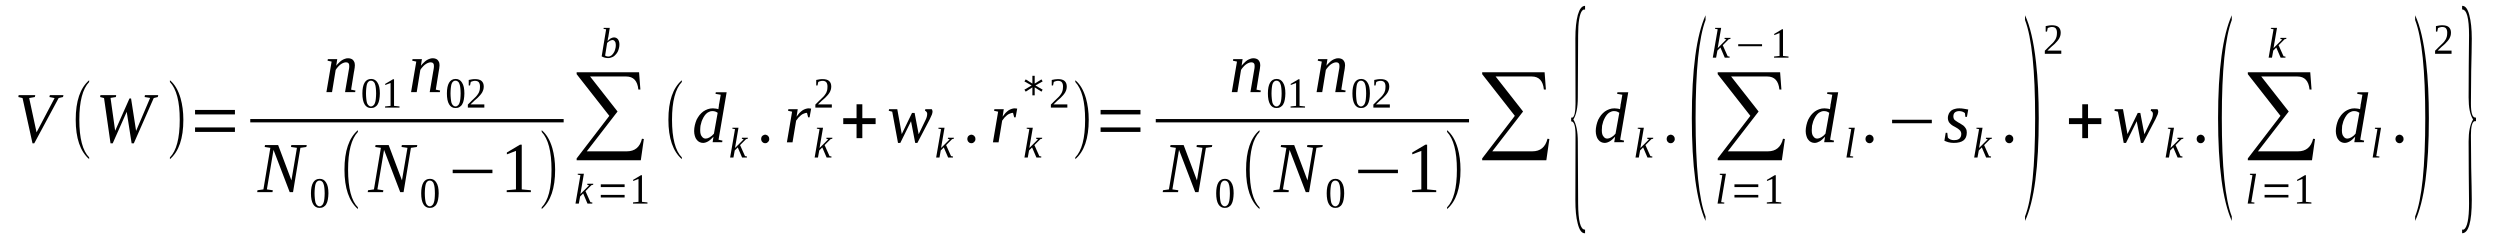 <?xml version='1.0' encoding='UTF-8'?>
<!-- This file was generated by dvisvgm 1.15.1 -->
<svg height='46pt' version='1.1' viewBox='0 -46 490 46' width='490pt' xmlns='http://www.w3.org/2000/svg' xmlns:xlink='http://www.w3.org/1999/xlink'>
<defs>
<clipPath id='clip1'>
<path clip-rule='evenodd' d='M0 -45.988H489.826V-0.028H0V-45.988'/>
</clipPath>
</defs>
<g id='page1'>
<g>
<path clip-path='url(#clip1)' d='M12.434 -27.348L12.348 -26.98L11.496 -26.781L6.711 -17.902H6.371L4.418 -26.781L3.598 -26.98L3.652 -27.348H6.91L6.824 -26.98L5.719 -26.781L7.164 -20.059L10.703 -26.781L9.684 -26.98L9.77 -27.348H12.434Z' fill-rule='evenodd'/>
<path clip-path='url(#clip1)' d='M17.473 -15.149V-14.809C15.719 -16.34 14.84 -18.922 14.84 -22.528C14.84 -26.184 15.719 -28.766 17.473 -30.27V-29.93C16.199 -28.598 15.547 -26.129 15.547 -22.528C15.547 -18.895 16.199 -16.426 17.473 -15.149Z' fill-rule='evenodd'/>
<path clip-path='url(#clip1)' d='M30.133 -26.782L26.223 -17.903H25.801L24.836 -24.086L22.09 -17.903H21.664L20.391 -26.782L19.625 -26.981L19.684 -27.348H22.77L22.711 -26.981L21.664 -26.809L22.57 -20.371L25.375 -26.696H25.688L26.676 -20.34L29.426 -26.809L28.348 -26.981L28.406 -27.348H31.012L30.926 -26.981L30.133 -26.782Z' fill-rule='evenodd'/>
<path clip-path='url(#clip1)' d='M33.305 -15.149C34.578 -16.426 35.23 -18.895 35.23 -22.528C35.23 -26.129 34.578 -28.571 33.305 -29.93V-30.27C34.266 -29.477 34.945 -28.285 35.398 -26.723C35.738 -25.504 35.938 -24.114 35.938 -22.528C35.938 -18.867 35.059 -16.313 33.305 -14.809V-15.149Z' fill-rule='evenodd'/>
<path clip-path='url(#clip1)' d='M38.23 -20.145V-21.024H46.047V-20.145H38.23ZM38.23 -23.575V-24.453H46.047V-23.575H38.23Z' fill-rule='evenodd'/>
<path clip-path='url(#clip1)' d='M68.449 -33.11C68.449 -33.305 68.422 -33.477 68.309 -33.59C68.195 -33.731 68.023 -33.789 67.797 -33.789C67.629 -33.789 67.43 -33.731 67.231 -33.649C67.035 -33.563 66.863 -33.45 66.664 -33.305C66.496 -33.164 66.324 -32.996 66.184 -32.825C66.016 -32.653 65.902 -32.457 65.789 -32.285L65.078 -27.946H63.977L64.996 -33.93L64.203 -34.102L64.258 -34.414H66.098L65.902 -33.11C66.07 -33.336 66.242 -33.535 66.438 -33.703C66.609 -33.903 66.809 -34.043 67.004 -34.188C67.203 -34.301 67.402 -34.414 67.602 -34.469C67.797 -34.555 67.996 -34.582 68.223 -34.582C68.422 -34.582 68.59 -34.555 68.762 -34.496C68.93 -34.442 69.074 -34.356 69.188 -34.242C69.301 -34.129 69.383 -33.957 69.469 -33.789C69.527 -33.617 69.555 -33.391 69.555 -33.137C69.555 -33.078 69.555 -32.996 69.527 -32.91C69.527 -32.825 69.527 -32.711 69.496 -32.598C69.469 -32.485 69.469 -32.371 69.441 -32.258C69.441 -32.145 69.414 -32.032 69.383 -31.946L68.816 -28.426L69.668 -28.258L69.609 -27.946H67.629L68.309 -31.946C68.336 -32.059 68.336 -32.145 68.363 -32.258C68.394 -32.371 68.394 -32.485 68.422 -32.598C68.422 -32.711 68.449 -32.797 68.449 -32.879C68.449 -32.965 68.449 -33.051 68.449 -33.11Z' fill-rule='evenodd'/>
<path clip-path='url(#clip1)' d='M74.453 -27.688C74.453 -27.235 74.398 -26.809 74.34 -26.469C74.285 -26.102 74.172 -25.817 74.027 -25.563C73.887 -25.305 73.688 -25.137 73.492 -25.024C73.266 -24.879 73.008 -24.825 72.699 -24.825C72.16 -24.825 71.734 -25.078 71.453 -25.563C71.168 -26.043 71.027 -26.754 71.027 -27.688C71.027 -28.598 71.168 -29.305 71.453 -29.789C71.734 -30.27 72.16 -30.528 72.754 -30.528C73.293 -30.528 73.719 -30.27 74 -29.789C74.312 -29.305 74.453 -28.625 74.453 -27.688ZM73.719 -27.688C73.719 -28.086 73.688 -28.426 73.66 -28.739C73.633 -29.051 73.574 -29.336 73.492 -29.532C73.434 -29.762 73.32 -29.903 73.18 -30.016C73.066 -30.129 72.895 -30.188 72.699 -30.188C72.527 -30.188 72.359 -30.129 72.246 -30.016C72.102 -29.903 72.02 -29.762 71.934 -29.532C71.875 -29.336 71.82 -29.051 71.793 -28.739C71.762 -28.426 71.734 -28.086 71.734 -27.688C71.734 -27.293 71.762 -26.953 71.793 -26.641C71.82 -26.301 71.875 -26.043 71.934 -25.817C72.02 -25.617 72.102 -25.45 72.246 -25.336C72.359 -25.223 72.527 -25.137 72.699 -25.137C72.895 -25.137 73.066 -25.223 73.18 -25.336C73.32 -25.45 73.434 -25.617 73.492 -25.817C73.574 -26.043 73.633 -26.301 73.66 -26.641C73.688 -26.953 73.719 -27.293 73.719 -27.688Z' fill-rule='evenodd'/>
<path clip-path='url(#clip1)' d='M77.231 -25.25L78.305 -25.137V-24.91H75.473V-25.137L76.551 -25.25V-29.731L75.5 -29.336V-29.563L77.031 -30.469H77.231V-25.25Z' fill-rule='evenodd'/>
<path clip-path='url(#clip1)' d='M85.047 -33.11C85.047 -33.305 85.016 -33.477 84.902 -33.59C84.789 -33.731 84.621 -33.789 84.395 -33.789C84.223 -33.789 84.027 -33.731 83.828 -33.649C83.629 -33.563 83.461 -33.45 83.262 -33.305C83.09 -33.164 82.922 -32.996 82.781 -32.825C82.609 -32.653 82.496 -32.457 82.383 -32.285L81.676 -27.946H80.57L81.59 -33.93L80.797 -34.102L80.856 -34.414H82.695L82.496 -33.11C82.668 -33.336 82.836 -33.535 83.035 -33.703C83.203 -33.903 83.402 -34.043 83.602 -34.188C83.801 -34.301 83.996 -34.414 84.195 -34.469C84.395 -34.555 84.594 -34.582 84.82 -34.582C85.016 -34.582 85.188 -34.555 85.356 -34.496C85.527 -34.442 85.668 -34.356 85.781 -34.242C85.895 -34.129 85.981 -33.957 86.066 -33.789C86.121 -33.617 86.148 -33.391 86.148 -33.137C86.148 -33.078 86.148 -32.996 86.121 -32.91C86.121 -32.825 86.121 -32.711 86.094 -32.598C86.066 -32.485 86.066 -32.371 86.035 -32.258C86.035 -32.145 86.008 -32.032 85.981 -31.946L85.414 -28.426L86.262 -28.258L86.207 -27.946H84.223L84.902 -31.946C84.934 -32.059 84.934 -32.145 84.961 -32.258C84.988 -32.371 84.988 -32.485 85.016 -32.598C85.016 -32.711 85.047 -32.797 85.047 -32.879C85.047 -32.965 85.047 -33.051 85.047 -33.11Z' fill-rule='evenodd'/>
<path clip-path='url(#clip1)' d='M91.019 -27.688C91.019 -27.235 90.965 -26.809 90.906 -26.469C90.852 -26.102 90.738 -25.817 90.594 -25.563C90.453 -25.305 90.254 -25.137 90.059 -25.024C89.832 -24.879 89.574 -24.825 89.266 -24.825C88.727 -24.825 88.301 -25.078 88.019 -25.563C87.734 -26.043 87.594 -26.754 87.594 -27.688C87.594 -28.598 87.734 -29.305 88.019 -29.789C88.301 -30.27 88.727 -30.528 89.32 -30.528C89.859 -30.528 90.285 -30.27 90.566 -29.789C90.879 -29.305 91.019 -28.625 91.019 -27.688ZM90.285 -27.688C90.285 -28.086 90.254 -28.426 90.227 -28.739C90.199 -29.051 90.141 -29.336 90.059 -29.532C90 -29.762 89.887 -29.903 89.746 -30.016C89.633 -30.129 89.461 -30.188 89.266 -30.188C89.094 -30.188 88.926 -30.129 88.812 -30.016C88.672 -29.903 88.586 -29.762 88.5 -29.532C88.445 -29.336 88.387 -29.051 88.359 -28.739C88.332 -28.426 88.301 -28.086 88.301 -27.688C88.301 -27.293 88.332 -26.953 88.359 -26.641C88.387 -26.301 88.445 -26.043 88.5 -25.817C88.586 -25.617 88.672 -25.45 88.812 -25.336C88.926 -25.223 89.094 -25.137 89.266 -25.137C89.461 -25.137 89.633 -25.223 89.746 -25.336C89.887 -25.45 90 -25.617 90.059 -25.817C90.141 -26.043 90.199 -26.301 90.227 -26.641C90.254 -26.953 90.285 -27.293 90.285 -27.688Z' fill-rule='evenodd'/>
<path clip-path='url(#clip1)' d='M94.93 -24.91H91.699V-25.504C91.953 -25.762 92.211 -26.016 92.406 -26.215C92.633 -26.414 92.832 -26.61 93.004 -26.782C93.199 -26.953 93.344 -27.121 93.484 -27.293C93.625 -27.461 93.711 -27.633 93.824 -27.801C93.91 -27.973 93.965 -28.172 94.023 -28.371C94.051 -28.571 94.078 -28.797 94.078 -29.051C94.078 -29.418 93.992 -29.676 93.852 -29.875C93.684 -30.071 93.426 -30.157 93.086 -30.157C93.004 -30.157 92.918 -30.157 92.859 -30.129C92.777 -30.129 92.691 -30.102 92.633 -30.071C92.551 -30.071 92.492 -30.043 92.438 -30.016C92.352 -29.989 92.324 -29.957 92.266 -29.93L92.125 -29.25H91.871V-30.328C92.066 -30.383 92.266 -30.414 92.465 -30.442C92.633 -30.469 92.859 -30.496 93.086 -30.496C93.652 -30.496 94.106 -30.383 94.391 -30.129C94.672 -29.875 94.816 -29.504 94.816 -29.051C94.816 -28.825 94.785 -28.625 94.731 -28.426C94.672 -28.227 94.59 -28.059 94.504 -27.887C94.391 -27.688 94.25 -27.52 94.106 -27.348C93.965 -27.18 93.766 -27.008 93.598 -26.809C93.398 -26.641 93.172 -26.442 92.945 -26.242C92.719 -26.016 92.465 -25.789 92.211 -25.532H94.93V-24.91Z' fill-rule='evenodd'/>
<path clip-path='url(#clip1)' d='M49.051 -22.668H110.477V-22.015H49.051V-22.668Z' fill-rule='evenodd'/>
<path clip-path='url(#clip1)' d='M58.199 -17.024L57.035 -17.192L57.094 -17.563H60.125L60.039 -17.192L58.879 -17.024L57.434 -8.34H56.781L53.609 -16.625L52.309 -8.879L53.469 -8.711L53.41 -8.34H50.41L50.465 -8.711L51.629 -8.879L52.988 -17.024L51.883 -17.192L51.938 -17.563H54.516L57.121 -10.641L58.199 -17.024Z' fill-rule='evenodd'/>
<path clip-path='url(#clip1)' d='M64.371 -8.114C64.371 -7.66 64.316 -7.235 64.258 -6.895C64.203 -6.524 64.09 -6.242 63.945 -5.985C63.805 -5.731 63.605 -5.559 63.41 -5.446C63.184 -5.305 62.926 -5.25 62.617 -5.25C62.078 -5.25 61.652 -5.504 61.371 -5.985C61.086 -6.469 60.945 -7.176 60.945 -8.114C60.945 -9.024 61.086 -9.731 61.371 -10.215C61.652 -10.696 62.078 -10.95 62.672 -10.95C63.211 -10.95 63.637 -10.696 63.918 -10.215C64.231 -9.731 64.371 -9.051 64.371 -8.114ZM63.637 -8.114C63.637 -8.512 63.605 -8.852 63.578 -9.164C63.551 -9.477 63.492 -9.758 63.41 -9.957C63.352 -10.184 63.238 -10.328 63.098 -10.442C62.984 -10.555 62.812 -10.61 62.617 -10.61C62.445 -10.61 62.277 -10.555 62.164 -10.442C62.02 -10.328 61.938 -10.184 61.852 -9.957C61.793 -9.758 61.738 -9.477 61.711 -9.164C61.68 -8.852 61.652 -8.512 61.652 -8.114C61.652 -7.715 61.68 -7.375 61.711 -7.063C61.738 -6.723 61.793 -6.469 61.852 -6.242C61.938 -6.043 62.02 -5.871 62.164 -5.758C62.277 -5.645 62.445 -5.559 62.617 -5.559C62.812 -5.559 62.984 -5.645 63.098 -5.758C63.238 -5.871 63.352 -6.043 63.41 -6.242C63.492 -6.469 63.551 -6.723 63.578 -7.063C63.605 -7.375 63.637 -7.715 63.637 -8.114Z' fill-rule='evenodd'/>
<path clip-path='url(#clip1)' d='M70.148 -5.364V-5.024C68.395 -6.555 67.516 -9.137 67.516 -12.739C67.516 -16.399 68.395 -18.981 70.148 -20.485V-20.145C68.875 -18.809 68.223 -16.34 68.223 -12.739C68.223 -9.106 68.875 -6.637 70.148 -5.364Z' fill-rule='evenodd'/>
<path clip-path='url(#clip1)' d='M79.863 -17.024L78.703 -17.192L78.758 -17.563H81.789L81.703 -17.192L80.543 -17.024L79.098 -8.34H78.445L75.273 -16.625L73.973 -8.879L75.133 -8.711L75.078 -8.34H72.074L72.133 -8.711L73.293 -8.879L74.652 -17.024L73.547 -17.192L73.606 -17.563H76.18L78.785 -10.641L79.863 -17.024Z' fill-rule='evenodd'/>
<path clip-path='url(#clip1)' d='M85.981 -8.114C85.981 -7.66 85.922 -7.235 85.867 -6.895C85.809 -6.524 85.695 -6.242 85.555 -5.985C85.414 -5.731 85.215 -5.559 85.016 -5.446C84.789 -5.305 84.535 -5.25 84.223 -5.25C83.688 -5.25 83.262 -5.504 82.977 -5.985C82.695 -6.469 82.555 -7.176 82.555 -8.114C82.555 -9.024 82.695 -9.731 82.977 -10.215C83.262 -10.696 83.688 -10.95 84.281 -10.95C84.82 -10.95 85.242 -10.696 85.527 -10.215C85.84 -9.731 85.981 -9.051 85.981 -8.114ZM85.242 -8.114C85.242 -8.512 85.215 -8.852 85.188 -9.164C85.16 -9.477 85.102 -9.758 85.016 -9.957C84.961 -10.184 84.848 -10.328 84.707 -10.442C84.594 -10.555 84.422 -10.61 84.223 -10.61C84.055 -10.61 83.883 -10.555 83.77 -10.442C83.629 -10.328 83.543 -10.184 83.461 -9.957C83.402 -9.758 83.348 -9.477 83.316 -9.164C83.289 -8.852 83.262 -8.512 83.262 -8.114C83.262 -7.715 83.289 -7.375 83.316 -7.063C83.348 -6.723 83.402 -6.469 83.461 -6.242C83.543 -6.043 83.629 -5.871 83.77 -5.758C83.883 -5.645 84.055 -5.559 84.223 -5.559C84.422 -5.559 84.594 -5.645 84.707 -5.758C84.848 -5.871 84.961 -6.043 85.016 -6.242C85.102 -6.469 85.16 -6.723 85.188 -7.063C85.215 -7.375 85.242 -7.715 85.242 -8.114Z' fill-rule='evenodd'/>
<path clip-path='url(#clip1)' d='M88.727 -12.059V-12.739H96.516V-12.059H88.727Z' fill-rule='evenodd'/>
<path clip-path='url(#clip1)' d='M102.262 -8.879L104.047 -8.711V-8.34H99.316V-8.711L101.129 -8.879V-16.426L99.348 -15.746V-16.114L101.922 -17.645H102.262V-8.879Z' fill-rule='evenodd'/>
<path clip-path='url(#clip1)' d='M106.172 -5.364C107.445 -6.637 108.098 -9.106 108.098 -12.739C108.098 -16.34 107.445 -18.782 106.172 -20.145V-20.485C107.133 -19.688 107.813 -18.496 108.266 -16.938C108.605 -15.719 108.805 -14.328 108.805 -12.739C108.805 -9.078 107.926 -6.524 106.172 -5.024V-5.364Z' fill-rule='evenodd'/>
<path clip-path='url(#clip1)' d='M125.598 -14.582H113.023V-14.95L119.426 -23.293L113.023 -31.461V-31.832H125.258L125.516 -28.457H125.117C124.949 -30.157 124.156 -31.008 122.738 -31.008H115.66L121.039 -24.145L115.008 -16.34H122.852C124.438 -16.34 125.43 -17.164 125.824 -18.809L126.195 -18.754L125.598 -14.582Z' fill-rule='evenodd'/>
<path clip-path='url(#clip1)' d='M113.762 -11.661L113.223 -11.774L113.25 -11.946H114.441L113.762 -7.973L115.461 -9.676L115.094 -9.789L115.121 -9.985H116.281L116.254 -9.789L115.914 -9.703L114.754 -8.539L115.715 -6.383L116.113 -6.297L116.082 -6.098H115.148L114.301 -8.086L113.703 -7.489L113.449 -6.098H112.797L113.762 -11.661Z' fill-rule='evenodd'/>
<path clip-path='url(#clip1)' d='M117.754 -7.293V-7.801H122.426V-7.293H117.754ZM117.754 -9.332V-9.871H122.426V-9.332H117.754Z' fill-rule='evenodd'/>
<path clip-path='url(#clip1)' d='M125.824 -6.442L126.902 -6.328V-6.098H124.07V-6.328L125.145 -6.442V-10.922L124.098 -10.524V-10.754L125.629 -11.661H125.824V-6.442Z' fill-rule='evenodd'/>
<path clip-path='url(#clip1)' d='M118.801 -40.258L118.293 -40.344L118.32 -40.539H119.512L119.227 -38.727C119.199 -38.668 119.199 -38.614 119.172 -38.555C119.172 -38.469 119.172 -38.414 119.141 -38.328C119.141 -38.242 119.113 -38.188 119.113 -38.102C119.086 -38.043 119.086 -37.989 119.059 -37.93C119.172 -38.043 119.254 -38.129 119.367 -38.215C119.48 -38.328 119.566 -38.383 119.68 -38.469C119.793 -38.528 119.906 -38.582 120.02 -38.614C120.105 -38.641 120.219 -38.668 120.332 -38.668C120.473 -38.668 120.613 -38.641 120.758 -38.582C120.871 -38.528 120.984 -38.442 121.098 -38.328C121.18 -38.215 121.266 -38.075 121.324 -37.875C121.379 -37.703 121.406 -37.504 121.406 -37.305C121.406 -37.051 121.379 -36.825 121.324 -36.598C121.266 -36.371 121.211 -36.172 121.125 -35.973C121.012 -35.774 120.926 -35.575 120.785 -35.434C120.645 -35.266 120.5 -35.121 120.332 -34.981C120.16 -34.867 119.992 -34.782 119.793 -34.727C119.594 -34.641 119.398 -34.614 119.172 -34.614C119.086 -34.614 118.973 -34.614 118.859 -34.641C118.773 -34.641 118.66 -34.668 118.547 -34.696C118.434 -34.727 118.32 -34.754 118.207 -34.809C118.121 -34.84 118.008 -34.895 117.926 -34.953L118.801 -40.258ZM118.605 -35.121C118.66 -35.067 118.746 -35.008 118.859 -34.981C118.973 -34.953 119.086 -34.922 119.227 -34.922C119.453 -34.922 119.652 -35.008 119.82 -35.121C119.992 -35.266 120.16 -35.434 120.273 -35.633C120.418 -35.86 120.531 -36.086 120.586 -36.371C120.672 -36.625 120.699 -36.91 120.699 -37.192C120.699 -37.504 120.645 -37.731 120.5 -37.903C120.387 -38.075 120.219 -38.157 120.02 -38.157C119.934 -38.157 119.852 -38.129 119.766 -38.102C119.68 -38.075 119.594 -38.043 119.512 -37.989C119.426 -37.93 119.34 -37.875 119.254 -37.817C119.172 -37.731 119.086 -37.676 119 -37.59L118.605 -35.121Z' fill-rule='evenodd'/>
<path clip-path='url(#clip1)' d='M133.641 -15.149V-14.809C131.887 -16.34 131.008 -18.922 131.008 -22.528C131.008 -26.184 131.887 -28.766 133.641 -30.27V-29.93C132.367 -28.598 131.715 -26.129 131.715 -22.528C131.715 -18.895 132.367 -16.426 133.641 -15.149Z' fill-rule='evenodd'/>
<path clip-path='url(#clip1)' d='M140.809 -24.598C140.809 -24.653 140.809 -24.739 140.836 -24.852C140.836 -24.938 140.863 -25.051 140.891 -25.164C140.891 -25.278 140.922 -25.391 140.922 -25.504C140.949 -25.59 140.949 -25.676 140.977 -25.762L141.262 -27.434L140.242 -27.606L140.297 -27.918H142.422L140.836 -18.61L141.602 -18.442L141.543 -18.129H139.676L139.844 -19.207C139.477 -18.809 139.137 -18.496 138.797 -18.297C138.457 -18.102 138.117 -17.989 137.805 -17.989C137.551 -17.989 137.324 -18.043 137.098 -18.157C136.898 -18.242 136.699 -18.414 136.559 -18.61C136.391 -18.809 136.277 -19.035 136.191 -19.348C136.105 -19.633 136.051 -19.946 136.051 -20.313C136.051 -20.711 136.105 -21.078 136.191 -21.477C136.277 -21.844 136.391 -22.184 136.531 -22.528C136.699 -22.836 136.871 -23.149 137.098 -23.434C137.324 -23.688 137.551 -23.946 137.832 -24.145C138.117 -24.34 138.398 -24.485 138.711 -24.598C139.023 -24.711 139.363 -24.766 139.73 -24.766C139.93 -24.766 140.129 -24.739 140.324 -24.711C140.496 -24.684 140.664 -24.653 140.809 -24.598ZM140.664 -23.887C140.496 -24 140.355 -24.086 140.184 -24.145C140.016 -24.2 139.816 -24.227 139.59 -24.227C139.363 -24.227 139.137 -24.172 138.938 -24.059C138.711 -23.973 138.543 -23.832 138.344 -23.633C138.172 -23.461 138.031 -23.235 137.891 -23.008C137.75 -22.754 137.637 -22.496 137.523 -22.215C137.438 -21.93 137.352 -21.645 137.297 -21.364C137.266 -21.051 137.238 -20.766 137.238 -20.453C137.238 -20.172 137.266 -19.914 137.324 -19.719C137.379 -19.52 137.465 -19.348 137.578 -19.235C137.664 -19.094 137.777 -19.008 137.918 -18.922C138.031 -18.867 138.172 -18.836 138.316 -18.836C138.543 -18.836 138.824 -18.922 139.109 -19.094C139.391 -19.262 139.676 -19.489 139.93 -19.801L140.664 -23.887Z' fill-rule='evenodd'/>
<path clip-path='url(#clip1)' d='M144.063 -20.684L143.527 -20.797L143.555 -20.965H144.742L144.063 -16.992L145.762 -18.696L145.395 -18.809L145.422 -19.008H146.586L146.555 -18.809L146.215 -18.723L145.055 -17.563L146.02 -15.407L146.414 -15.321L146.387 -15.121H145.453L144.602 -17.106L144.008 -16.512L143.754 -15.121H143.102L144.063 -20.684Z' fill-rule='evenodd'/>
<path clip-path='url(#clip1)' d='M150.777 -18.754C150.777 -18.641 150.746 -18.555 150.719 -18.442C150.664 -18.328 150.605 -18.242 150.551 -18.184C150.465 -18.102 150.379 -18.043 150.293 -17.989C150.18 -17.957 150.098 -17.93 149.984 -17.93C149.871 -17.93 149.758 -17.957 149.672 -17.989C149.559 -18.043 149.473 -18.102 149.418 -18.184C149.332 -18.242 149.273 -18.328 149.246 -18.442C149.191 -18.555 149.191 -18.641 149.191 -18.754C149.191 -18.867 149.191 -18.981 149.246 -19.094C149.273 -19.207 149.332 -19.293 149.418 -19.348C149.473 -19.434 149.559 -19.489 149.672 -19.52C149.758 -19.575 149.871 -19.606 149.984 -19.606C150.098 -19.606 150.18 -19.575 150.293 -19.52C150.379 -19.489 150.465 -19.434 150.551 -19.348C150.605 -19.293 150.664 -19.207 150.719 -19.094C150.746 -18.981 150.777 -18.867 150.777 -18.754Z' fill-rule='evenodd'/>
<path clip-path='url(#clip1)' d='M158.449 -24.766C158.535 -24.766 158.648 -24.739 158.762 -24.739C158.848 -24.739 158.934 -24.711 158.988 -24.711L158.676 -23.008H158.395L158.168 -23.887C157.969 -23.887 157.77 -23.832 157.574 -23.746C157.375 -23.688 157.203 -23.575 157.008 -23.434C156.836 -23.293 156.668 -23.121 156.496 -22.953C156.328 -22.754 156.184 -22.555 156.043 -22.356L155.336 -18.102H154.23L155.25 -24.114L154.457 -24.285L154.516 -24.598H156.355L156.129 -23.121C156.328 -23.407 156.496 -23.633 156.695 -23.86C156.895 -24.059 157.09 -24.227 157.289 -24.371C157.488 -24.485 157.688 -24.598 157.883 -24.653C158.082 -24.711 158.281 -24.766 158.449 -24.766Z' fill-rule='evenodd'/>
<path clip-path='url(#clip1)' d='M160.633 -20.684L160.094 -20.797L160.121 -20.965H161.313L160.633 -16.992L162.332 -18.696L161.961 -18.809L161.992 -19.008H163.152L163.125 -18.809L162.785 -18.723L161.621 -17.563L162.586 -15.407L162.98 -15.321L162.953 -15.121H162.02L161.168 -17.106L160.574 -16.512L160.32 -15.121H159.668L160.633 -20.684Z' fill-rule='evenodd'/>
<path clip-path='url(#clip1)' d='M163.039 -24.91H159.809V-25.504C160.066 -25.762 160.32 -26.016 160.52 -26.215C160.746 -26.414 160.941 -26.61 161.113 -26.782C161.313 -26.953 161.453 -27.121 161.594 -27.293C161.734 -27.461 161.82 -27.633 161.934 -27.801C162.02 -27.973 162.074 -28.172 162.133 -28.371C162.16 -28.571 162.188 -28.797 162.188 -29.051C162.188 -29.418 162.105 -29.676 161.961 -29.875C161.793 -30.071 161.539 -30.157 161.199 -30.157C161.113 -30.157 161.027 -30.157 160.973 -30.129C160.887 -30.129 160.801 -30.102 160.746 -30.071C160.66 -30.071 160.602 -30.043 160.547 -30.016C160.461 -29.989 160.434 -29.957 160.375 -29.93L160.234 -29.25H159.98V-30.328C160.18 -30.383 160.375 -30.414 160.574 -30.442C160.746 -30.469 160.973 -30.496 161.199 -30.496C161.766 -30.496 162.219 -30.383 162.5 -30.129C162.785 -29.875 162.926 -29.504 162.926 -29.051C162.926 -28.825 162.898 -28.625 162.84 -28.426C162.785 -28.227 162.699 -28.059 162.613 -27.887C162.5 -27.688 162.359 -27.52 162.219 -27.348C162.074 -27.18 161.879 -27.008 161.707 -26.809C161.508 -26.641 161.281 -26.442 161.055 -26.242C160.828 -26.016 160.574 -25.789 160.32 -25.532H163.039V-24.91Z' fill-rule='evenodd'/>
<path clip-path='url(#clip1)' d='M167.883 -18.922V-21.676H165.277V-22.836H167.883V-25.563H169.016V-22.836H171.621V-21.676H169.016V-18.922H167.883Z' fill-rule='evenodd'/>
<path clip-path='url(#clip1)' d='M179.805 -17.989H179.379L178.559 -22.242L176.461 -17.989H176.008L174.875 -24.114L174.195 -24.285L174.254 -24.598H175.867L176.746 -19.719L178.754 -23.86H179.266L180.059 -19.688L181.359 -22.383C181.504 -22.641 181.586 -22.895 181.645 -23.094C181.699 -23.321 181.73 -23.492 181.73 -23.688C181.73 -23.86 181.699 -23.973 181.586 -24.086C181.504 -24.2 181.418 -24.258 181.305 -24.285L181.359 -24.598H182.605C182.637 -24.571 182.691 -24.512 182.719 -24.426C182.75 -24.34 182.777 -24.258 182.777 -24.172C182.777 -24.032 182.75 -23.832 182.664 -23.575C182.578 -23.348 182.438 -23.035 182.238 -22.641L179.805 -17.989Z' fill-rule='evenodd'/>
<path clip-path='url(#clip1)' d='M184.449 -20.684L183.91 -20.797L183.938 -20.965H185.129L184.449 -16.992L186.148 -18.696L185.777 -18.809L185.809 -19.008H186.969L186.941 -18.809L186.602 -18.723L185.438 -17.563L186.402 -15.407L186.797 -15.321L186.77 -15.121H185.836L184.984 -17.106L184.391 -16.512L184.137 -15.121H183.484L184.449 -20.684Z' fill-rule='evenodd'/>
<path clip-path='url(#clip1)' d='M191.188 -18.754C191.188 -18.641 191.16 -18.555 191.133 -18.442C191.074 -18.328 191.02 -18.242 190.961 -18.184C190.875 -18.102 190.793 -18.043 190.707 -17.989C190.594 -17.957 190.508 -17.93 190.395 -17.93S190.168 -17.957 190.082 -17.989C189.969 -18.043 189.887 -18.102 189.828 -18.184C189.742 -18.242 189.688 -18.328 189.66 -18.442C189.602 -18.555 189.602 -18.641 189.602 -18.754C189.602 -18.867 189.602 -18.981 189.66 -19.094C189.688 -19.207 189.742 -19.293 189.828 -19.348C189.887 -19.434 189.969 -19.489 190.082 -19.52C190.168 -19.575 190.281 -19.606 190.395 -19.606S190.594 -19.575 190.707 -19.52C190.793 -19.489 190.875 -19.434 190.961 -19.348C191.02 -19.293 191.074 -19.207 191.133 -19.094C191.16 -18.981 191.188 -18.867 191.188 -18.754Z' fill-rule='evenodd'/>
<path clip-path='url(#clip1)' d='M198.836 -24.766C198.918 -24.766 199.031 -24.739 199.145 -24.739C199.23 -24.739 199.316 -24.711 199.371 -24.711L199.063 -23.008H198.777L198.551 -23.887C198.352 -23.887 198.156 -23.832 197.957 -23.746C197.758 -23.688 197.59 -23.575 197.391 -23.434C197.219 -23.293 197.051 -23.121 196.879 -22.953C196.711 -22.754 196.57 -22.555 196.426 -22.356L195.719 -18.102H194.613L195.633 -24.114L194.84 -24.285L194.898 -24.598H196.738L196.512 -23.121C196.711 -23.407 196.879 -23.633 197.078 -23.86C197.277 -24.059 197.477 -24.227 197.672 -24.371C197.871 -24.485 198.07 -24.598 198.27 -24.653C198.465 -24.711 198.664 -24.766 198.836 -24.766Z' fill-rule='evenodd'/>
<path clip-path='url(#clip1)' d='M201.75 -20.684L201.215 -20.797L201.242 -20.965H202.43L201.75 -16.992L203.449 -18.696L203.082 -18.809L203.109 -19.008H204.273L204.242 -18.809L203.902 -18.723L202.742 -17.563L203.707 -15.407L204.102 -15.321L204.074 -15.121H203.141L202.289 -17.106L201.695 -16.512L201.441 -15.121H200.789L201.75 -20.684Z' fill-rule='evenodd'/>
<path clip-path='url(#clip1)' d='M204.355 -30.043L202.941 -29.25L204.355 -28.426L204.129 -28.032L202.801 -28.879V-27.321H202.348V-28.879L201.043 -28.032L200.789 -28.426L202.203 -29.25L200.789 -30.043L201.043 -30.442L202.348 -29.617V-31.149H202.801V-29.617L204.129 -30.442L204.355 -30.043Z' fill-rule='evenodd'/>
<path clip-path='url(#clip1)' d='M209.199 -24.91H205.973V-25.504C206.227 -25.762 206.48 -26.016 206.68 -26.215C206.906 -26.414 207.105 -26.61 207.273 -26.782C207.473 -26.953 207.613 -27.121 207.754 -27.293C207.898 -27.461 207.98 -27.633 208.094 -27.801C208.18 -27.973 208.238 -28.172 208.293 -28.371C208.32 -28.571 208.352 -28.797 208.352 -29.051C208.352 -29.418 208.266 -29.676 208.125 -29.875C207.953 -30.071 207.699 -30.157 207.359 -30.157C207.273 -30.157 207.188 -30.157 207.133 -30.129C207.047 -30.129 206.961 -30.102 206.906 -30.071C206.82 -30.071 206.766 -30.043 206.707 -30.016C206.621 -29.989 206.594 -29.957 206.539 -29.93L206.395 -29.25H206.141V-30.328C206.34 -30.383 206.539 -30.414 206.734 -30.442C206.906 -30.469 207.133 -30.496 207.359 -30.496C207.926 -30.496 208.379 -30.383 208.66 -30.129C208.945 -29.875 209.086 -29.504 209.086 -29.051C209.086 -28.825 209.059 -28.625 209 -28.426C208.945 -28.227 208.859 -28.059 208.773 -27.887C208.66 -27.688 208.52 -27.52 208.379 -27.348C208.238 -27.18 208.039 -27.008 207.867 -26.809C207.672 -26.641 207.445 -26.442 207.219 -26.242C206.992 -26.016 206.734 -25.789 206.48 -25.532H209.199V-24.91Z' fill-rule='evenodd'/>
<path clip-path='url(#clip1)' d='M210.758 -15.149C212.031 -16.426 212.684 -18.895 212.684 -22.528C212.684 -26.129 212.031 -28.571 210.758 -29.93V-30.27C211.719 -29.477 212.398 -28.285 212.852 -26.723C213.191 -25.504 213.391 -24.114 213.391 -22.528C213.391 -18.867 212.512 -16.313 210.758 -14.809V-15.149Z' fill-rule='evenodd'/>
<path clip-path='url(#clip1)' d='M215.715 -20.145V-21.024H223.531V-20.145H215.715ZM215.715 -23.575V-24.453H223.531V-23.575H215.715Z' fill-rule='evenodd'/>
<path clip-path='url(#clip1)' d='M245.902 -33.11C245.902 -33.305 245.875 -33.477 245.762 -33.59C245.648 -33.731 245.477 -33.789 245.25 -33.789C245.082 -33.789 244.883 -33.731 244.684 -33.649C244.488 -33.563 244.316 -33.45 244.117 -33.305C243.949 -33.164 243.777 -32.996 243.637 -32.825C243.469 -32.653 243.355 -32.457 243.242 -32.285L242.531 -27.946H241.43L242.449 -33.93L241.656 -34.102L241.711 -34.414H243.551L243.355 -33.11C243.523 -33.336 243.695 -33.535 243.891 -33.703C244.063 -33.903 244.262 -34.043 244.457 -34.188C244.656 -34.301 244.856 -34.414 245.055 -34.469C245.25 -34.555 245.449 -34.582 245.676 -34.582C245.875 -34.582 246.043 -34.555 246.215 -34.496C246.383 -34.442 246.527 -34.356 246.641 -34.242C246.754 -34.129 246.836 -33.957 246.922 -33.789C246.98 -33.617 247.008 -33.391 247.008 -33.137C247.008 -33.078 247.008 -32.996 246.98 -32.91C246.98 -32.825 246.98 -32.711 246.949 -32.598C246.922 -32.485 246.922 -32.371 246.895 -32.258C246.895 -32.145 246.867 -32.032 246.836 -31.946L246.27 -28.426L247.121 -28.258L247.063 -27.946H245.082L245.762 -31.946C245.789 -32.059 245.789 -32.145 245.816 -32.258C245.848 -32.371 245.848 -32.485 245.875 -32.598C245.875 -32.711 245.902 -32.797 245.902 -32.879C245.902 -32.965 245.902 -33.051 245.902 -33.11Z' fill-rule='evenodd'/>
<path clip-path='url(#clip1)' d='M251.934 -27.688C251.934 -27.235 251.879 -26.809 251.82 -26.469C251.766 -26.102 251.652 -25.817 251.512 -25.563C251.367 -25.305 251.172 -25.137 250.973 -25.024C250.746 -24.879 250.492 -24.825 250.18 -24.825C249.641 -24.825 249.215 -25.078 248.934 -25.563C248.648 -26.043 248.508 -26.754 248.508 -27.688C248.508 -28.598 248.648 -29.305 248.934 -29.789C249.215 -30.27 249.641 -30.528 250.234 -30.528C250.773 -30.528 251.199 -30.27 251.48 -29.789C251.793 -29.305 251.934 -28.625 251.934 -27.688ZM251.199 -27.688C251.199 -28.086 251.172 -28.426 251.141 -28.739C251.113 -29.051 251.059 -29.336 250.973 -29.532C250.914 -29.762 250.801 -29.903 250.66 -30.016C250.547 -30.129 250.379 -30.188 250.18 -30.188C250.008 -30.188 249.84 -30.129 249.727 -30.016C249.586 -29.903 249.5 -29.762 249.414 -29.532C249.359 -29.336 249.301 -29.051 249.273 -28.739C249.246 -28.426 249.215 -28.086 249.215 -27.688C249.215 -27.293 249.246 -26.953 249.273 -26.641C249.301 -26.301 249.359 -26.043 249.414 -25.817C249.5 -25.617 249.586 -25.45 249.727 -25.336C249.84 -25.223 250.008 -25.137 250.18 -25.137C250.379 -25.137 250.547 -25.223 250.66 -25.336C250.801 -25.45 250.914 -25.617 250.973 -25.817C251.059 -26.043 251.113 -26.301 251.141 -26.641C251.172 -26.953 251.199 -27.293 251.199 -27.688Z' fill-rule='evenodd'/>
<path clip-path='url(#clip1)' d='M254.711 -25.25L255.785 -25.137V-24.91H252.953V-25.137L254.031 -25.25V-29.731L252.984 -29.336V-29.563L254.512 -30.469H254.711V-25.25Z' fill-rule='evenodd'/>
<path clip-path='url(#clip1)' d='M262.527 -33.11C262.527 -33.305 262.5 -33.477 262.387 -33.59C262.273 -33.731 262.102 -33.789 261.875 -33.789C261.707 -33.789 261.508 -33.731 261.309 -33.649C261.109 -33.563 260.941 -33.45 260.742 -33.305C260.574 -33.164 260.402 -32.996 260.262 -32.825C260.09 -32.653 259.977 -32.457 259.863 -32.285L259.156 -27.946H258.051L259.07 -33.93L258.277 -34.102L258.336 -34.414H260.176L259.977 -33.11C260.148 -33.336 260.316 -33.535 260.516 -33.703C260.688 -33.903 260.883 -34.043 261.082 -34.188C261.281 -34.301 261.481 -34.414 261.676 -34.469C261.875 -34.555 262.074 -34.582 262.301 -34.582C262.5 -34.582 262.668 -34.555 262.84 -34.496C263.008 -34.442 263.148 -34.356 263.262 -34.242C263.375 -34.129 263.461 -33.957 263.547 -33.789C263.602 -33.617 263.633 -33.391 263.633 -33.137C263.633 -33.078 263.633 -32.996 263.602 -32.91C263.602 -32.825 263.602 -32.711 263.574 -32.598C263.547 -32.485 263.547 -32.371 263.52 -32.258C263.52 -32.145 263.488 -32.032 263.461 -31.946L262.895 -28.426L263.746 -28.258L263.688 -27.946H261.707L262.387 -31.946C262.414 -32.059 262.414 -32.145 262.441 -32.258C262.469 -32.371 262.469 -32.485 262.5 -32.598C262.5 -32.711 262.527 -32.797 262.527 -32.879C262.527 -32.965 262.527 -33.051 262.527 -33.11Z' fill-rule='evenodd'/>
<path clip-path='url(#clip1)' d='M268.5 -27.688C268.5 -27.235 268.445 -26.809 268.387 -26.469C268.332 -26.102 268.219 -25.817 268.078 -25.563C267.934 -25.305 267.738 -25.137 267.539 -25.024C267.313 -24.879 267.059 -24.825 266.746 -24.825C266.207 -24.825 265.785 -25.078 265.5 -25.563C265.219 -26.043 265.074 -26.754 265.074 -27.688C265.074 -28.598 265.219 -29.305 265.5 -29.789C265.785 -30.27 266.207 -30.528 266.801 -30.528C267.34 -30.528 267.766 -30.27 268.047 -29.789C268.359 -29.305 268.5 -28.625 268.5 -27.688ZM267.766 -27.688C267.766 -28.086 267.738 -28.426 267.707 -28.739C267.68 -29.051 267.625 -29.336 267.539 -29.532C267.48 -29.762 267.367 -29.903 267.227 -30.016C267.113 -30.129 266.945 -30.188 266.746 -30.188C266.574 -30.188 266.406 -30.129 266.293 -30.016C266.152 -29.903 266.066 -29.762 265.98 -29.532C265.926 -29.336 265.867 -29.051 265.84 -28.739C265.813 -28.426 265.785 -28.086 265.785 -27.688C265.785 -27.293 265.813 -26.953 265.84 -26.641C265.867 -26.301 265.926 -26.043 265.98 -25.817C266.066 -25.617 266.152 -25.45 266.293 -25.336C266.406 -25.223 266.574 -25.137 266.746 -25.137C266.945 -25.137 267.113 -25.223 267.227 -25.336C267.367 -25.45 267.48 -25.617 267.539 -25.817C267.625 -26.043 267.68 -26.301 267.707 -26.641C267.738 -26.953 267.766 -27.293 267.766 -27.688Z' fill-rule='evenodd'/>
<path clip-path='url(#clip1)' d='M272.41 -24.91H269.18V-25.504C269.438 -25.762 269.691 -26.016 269.891 -26.215C270.117 -26.414 270.313 -26.61 270.484 -26.782C270.684 -26.953 270.824 -27.121 270.965 -27.293C271.106 -27.461 271.191 -27.633 271.305 -27.801C271.391 -27.973 271.445 -28.172 271.504 -28.371C271.531 -28.571 271.559 -28.797 271.559 -29.051C271.559 -29.418 271.477 -29.676 271.332 -29.875C271.164 -30.071 270.91 -30.157 270.57 -30.157C270.484 -30.157 270.398 -30.157 270.344 -30.129C270.258 -30.129 270.172 -30.102 270.117 -30.071C270.031 -30.071 269.973 -30.043 269.918 -30.016C269.832 -29.989 269.805 -29.957 269.746 -29.93L269.605 -29.25H269.352V-30.328C269.551 -30.383 269.746 -30.414 269.945 -30.442C270.117 -30.469 270.344 -30.496 270.57 -30.496C271.137 -30.496 271.59 -30.383 271.871 -30.129C272.156 -29.875 272.297 -29.504 272.297 -29.051C272.297 -28.825 272.27 -28.625 272.211 -28.426C272.156 -28.227 272.07 -28.059 271.984 -27.887C271.871 -27.688 271.731 -27.52 271.59 -27.348C271.445 -27.18 271.25 -27.008 271.078 -26.809C270.879 -26.641 270.652 -26.442 270.426 -26.242C270.199 -26.016 269.945 -25.789 269.691 -25.532H272.41V-24.91Z' fill-rule='evenodd'/>
<path clip-path='url(#clip1)' d='M226.531 -22.668H287.929V-22.015H226.531V-22.668Z' fill-rule='evenodd'/>
<path clip-path='url(#clip1)' d='M235.68 -17.024L234.52 -17.192L234.574 -17.563H237.605L237.52 -17.192L236.359 -17.024L234.914 -8.34H234.262L231.09 -16.625L229.789 -8.879L230.949 -8.711L230.895 -8.34H227.891L227.949 -8.711L229.109 -8.879L230.469 -17.024L229.363 -17.192L229.422 -17.563H231.996L234.602 -10.641L235.68 -17.024Z' fill-rule='evenodd'/>
<path clip-path='url(#clip1)' d='M241.797 -8.114C241.797 -7.66 241.738 -7.235 241.684 -6.895C241.625 -6.524 241.512 -6.242 241.371 -5.985C241.23 -5.731 241.031 -5.559 240.832 -5.446C240.606 -5.305 240.352 -5.25 240.039 -5.25C239.504 -5.25 239.078 -5.504 238.793 -5.985C238.512 -6.469 238.371 -7.176 238.371 -8.114C238.371 -9.024 238.512 -9.731 238.793 -10.215C239.078 -10.696 239.504 -10.95 240.098 -10.95C240.637 -10.95 241.059 -10.696 241.344 -10.215C241.656 -9.731 241.797 -9.051 241.797 -8.114ZM241.059 -8.114C241.059 -8.512 241.031 -8.852 241.004 -9.164C240.977 -9.477 240.918 -9.758 240.832 -9.957C240.777 -10.184 240.664 -10.328 240.523 -10.442C240.41 -10.555 240.238 -10.61 240.039 -10.61C239.871 -10.61 239.699 -10.555 239.586 -10.442C239.445 -10.328 239.359 -10.184 239.277 -9.957C239.219 -9.758 239.164 -9.477 239.133 -9.164C239.106 -8.852 239.078 -8.512 239.078 -8.114C239.078 -7.715 239.106 -7.375 239.133 -7.063C239.164 -6.723 239.219 -6.469 239.277 -6.242C239.359 -6.043 239.445 -5.871 239.586 -5.758C239.699 -5.645 239.871 -5.559 240.039 -5.559C240.238 -5.559 240.41 -5.645 240.523 -5.758C240.664 -5.871 240.777 -6.043 240.832 -6.242C240.918 -6.469 240.977 -6.723 241.004 -7.063C241.031 -7.375 241.059 -7.715 241.059 -8.114Z' fill-rule='evenodd'/>
<path clip-path='url(#clip1)' d='M246.867 -5.364V-5.024C245.109 -6.555 244.23 -9.137 244.23 -12.739C244.23 -16.399 245.109 -18.981 246.867 -20.485V-20.145C245.59 -18.809 244.941 -16.34 244.941 -12.739C244.941 -9.106 245.59 -6.637 246.867 -5.364Z' fill-rule='evenodd'/>
<path clip-path='url(#clip1)' d='M257.344 -17.024L256.184 -17.192L256.238 -17.563H259.27L259.184 -17.192L258.023 -17.024L256.578 -8.34H255.93L252.758 -16.625L251.453 -8.879L252.613 -8.711L252.559 -8.34H249.555L249.613 -8.711L250.773 -8.879L252.133 -17.024L251.027 -17.192L251.086 -17.563H253.664L256.27 -10.641L257.344 -17.024Z' fill-rule='evenodd'/>
<path clip-path='url(#clip1)' d='M263.461 -8.114C263.461 -7.66 263.406 -7.235 263.348 -6.895C263.293 -6.524 263.18 -6.242 263.035 -5.985C262.895 -5.731 262.695 -5.559 262.5 -5.446C262.273 -5.305 262.016 -5.25 261.707 -5.25C261.168 -5.25 260.742 -5.504 260.461 -5.985C260.176 -6.469 260.035 -7.176 260.035 -8.114C260.035 -9.024 260.176 -9.731 260.461 -10.215C260.742 -10.696 261.168 -10.95 261.762 -10.95C262.301 -10.95 262.727 -10.696 263.008 -10.215C263.32 -9.731 263.461 -9.051 263.461 -8.114ZM262.727 -8.114C262.727 -8.512 262.695 -8.852 262.668 -9.164C262.641 -9.477 262.582 -9.758 262.5 -9.957C262.441 -10.184 262.328 -10.328 262.188 -10.442C262.074 -10.555 261.902 -10.61 261.707 -10.61C261.535 -10.61 261.367 -10.555 261.254 -10.442C261.109 -10.328 261.027 -10.184 260.941 -9.957C260.883 -9.758 260.828 -9.477 260.801 -9.164C260.77 -8.852 260.742 -8.512 260.742 -8.114C260.742 -7.715 260.77 -7.375 260.801 -7.063C260.828 -6.723 260.883 -6.469 260.941 -6.242C261.027 -6.043 261.109 -5.871 261.254 -5.758C261.367 -5.645 261.535 -5.559 261.707 -5.559C261.902 -5.559 262.074 -5.645 262.188 -5.758C262.328 -5.871 262.441 -6.043 262.5 -6.242C262.582 -6.469 262.641 -6.723 262.668 -7.063C262.695 -7.375 262.727 -7.715 262.727 -8.114Z' fill-rule='evenodd'/>
<path clip-path='url(#clip1)' d='M266.207 -12.059V-12.739H273.996V-12.059H266.207Z' fill-rule='evenodd'/>
<path clip-path='url(#clip1)' d='M279.715 -8.879L281.5 -8.711V-8.34H276.77V-8.711L278.582 -8.879V-16.426L276.801 -15.746V-16.114L279.375 -17.645H279.715V-8.879Z' fill-rule='evenodd'/>
<path clip-path='url(#clip1)' d='M283.625 -5.364C284.898 -6.637 285.551 -9.106 285.551 -12.739C285.551 -16.34 284.898 -18.782 283.625 -20.145V-20.485C284.586 -19.688 285.266 -18.496 285.719 -16.938C286.059 -15.719 286.258 -14.328 286.258 -12.739C286.258 -9.078 285.379 -6.524 283.625 -5.024V-5.364Z' fill-rule='evenodd'/>
<path clip-path='url(#clip1)' d='M303.082 -14.582H290.508V-14.95L296.906 -23.293L290.508 -31.461V-31.832H302.742L302.996 -28.457H302.598C302.43 -30.157 301.637 -31.008 300.219 -31.008H293.141L298.52 -24.145L292.488 -16.34H300.332C301.918 -16.34 302.91 -17.164 303.309 -18.809L303.676 -18.754L303.082 -14.582Z' fill-rule='evenodd'/>
<path clip-path='url(#clip1)' d='M310.672 -0.285H310.586C309.992 -0.285 309.539 -0.938 309.227 -2.211C308.914 -3.348 308.773 -4.879 308.773 -6.782L308.801 -19.52C308.801 -21.305 308.52 -22.215 307.953 -22.215V-22.953H308.207C308.602 -23.149 308.801 -24.086 308.801 -25.676L308.773 -38.442C308.773 -40.399 308.941 -41.93 309.254 -43.094C309.594 -44.258 310.047 -44.852 310.672 -44.852V-44.117H310.359L310.106 -43.918C309.594 -43.293 309.313 -41.676 309.313 -39.067L309.254 -26.895C309.254 -24.91 308.941 -23.461 308.375 -22.582C308.941 -21.703 309.254 -20.258 309.254 -18.215L309.313 -6.098C309.34 -2.696 309.766 -0.992 310.641 -0.992C310.641 -0.992 310.641 -0.992 310.672 -0.992V-0.285Z' fill-rule='evenodd'/>
<path clip-path='url(#clip1)' d='M317.523 -24.598C317.523 -24.653 317.523 -24.739 317.551 -24.852C317.551 -24.938 317.582 -25.051 317.609 -25.164C317.609 -25.278 317.637 -25.391 317.637 -25.504C317.664 -25.59 317.664 -25.676 317.695 -25.762L317.977 -27.434L316.957 -27.606L317.016 -27.918H319.137L317.551 -18.61L318.316 -18.442L318.262 -18.129H316.391L316.563 -19.207C316.191 -18.809 315.852 -18.496 315.512 -18.297C315.172 -18.102 314.832 -17.989 314.523 -17.989C314.266 -17.989 314.039 -18.043 313.813 -18.157C313.617 -18.242 313.418 -18.414 313.277 -18.61C313.105 -18.809 312.992 -19.035 312.906 -19.348C312.824 -19.633 312.766 -19.946 312.766 -20.313C312.766 -20.711 312.824 -21.078 312.906 -21.477C312.992 -21.844 313.105 -22.184 313.246 -22.528C313.418 -22.836 313.586 -23.149 313.813 -23.434C314.039 -23.688 314.266 -23.946 314.551 -24.145C314.832 -24.34 315.117 -24.485 315.43 -24.598C315.738 -24.711 316.078 -24.766 316.449 -24.766C316.645 -24.766 316.844 -24.739 317.043 -24.711C317.211 -24.684 317.383 -24.653 317.523 -24.598ZM317.383 -23.887C317.211 -24 317.07 -24.086 316.902 -24.145C316.731 -24.2 316.531 -24.227 316.305 -24.227C316.078 -24.227 315.852 -24.172 315.656 -24.059C315.43 -23.973 315.258 -23.832 315.059 -23.633C314.891 -23.461 314.75 -23.235 314.605 -23.008C314.465 -22.754 314.352 -22.496 314.238 -22.215C314.152 -21.93 314.07 -21.645 314.012 -21.364C313.984 -21.051 313.957 -20.766 313.957 -20.453C313.957 -20.172 313.984 -19.914 314.039 -19.719C314.098 -19.52 314.184 -19.348 314.297 -19.235C314.379 -19.094 314.492 -19.008 314.637 -18.922C314.75 -18.867 314.891 -18.836 315.031 -18.836C315.258 -18.836 315.543 -18.922 315.824 -19.094C316.109 -19.262 316.391 -19.489 316.645 -19.801L317.383 -23.887Z' fill-rule='evenodd'/>
<path clip-path='url(#clip1)' d='M321.516 -20.684L320.98 -20.797L321.008 -20.965H322.195L321.516 -16.992L323.215 -18.696L322.848 -18.809L322.875 -19.008H324.039L324.008 -18.809L323.668 -18.723L322.508 -17.563L323.473 -15.407L323.867 -15.321L323.84 -15.121H322.906L322.055 -17.106L321.461 -16.512L321.207 -15.121H320.555L321.516 -20.684Z' fill-rule='evenodd'/>
<path clip-path='url(#clip1)' d='M328.258 -18.754C328.258 -18.641 328.23 -18.555 328.199 -18.442C328.145 -18.328 328.086 -18.242 328.031 -18.184C327.945 -18.102 327.859 -18.043 327.777 -17.989C327.664 -17.957 327.578 -17.93 327.465 -17.93C327.352 -17.93 327.238 -17.957 327.152 -17.989C327.039 -18.043 326.953 -18.102 326.898 -18.184C326.813 -18.242 326.758 -18.328 326.727 -18.442C326.672 -18.555 326.672 -18.641 326.672 -18.754C326.672 -18.867 326.672 -18.981 326.727 -19.094C326.758 -19.207 326.813 -19.293 326.898 -19.348C326.953 -19.434 327.039 -19.489 327.152 -19.52C327.238 -19.575 327.352 -19.606 327.465 -19.606C327.578 -19.606 327.664 -19.575 327.777 -19.52C327.859 -19.489 327.945 -19.434 328.031 -19.348C328.086 -19.293 328.145 -19.207 328.199 -19.094C328.23 -18.981 328.258 -18.867 328.258 -18.754Z' fill-rule='evenodd'/>
<path clip-path='url(#clip1)' d='M334.289 -3.575V-2.696C332.504 -6.696 331.598 -13.418 331.598 -22.836C331.598 -32.34 332.504 -39.067 334.289 -43.008V-42.074C332.988 -38.641 332.336 -32.227 332.336 -22.836C332.336 -13.332 332.988 -6.922 334.289 -3.575Z' fill-rule='evenodd'/>
<path clip-path='url(#clip1)' d='M349.242 -14.582H336.668V-14.95L343.07 -23.293L336.668 -31.461V-31.832H348.902L349.156 -28.457H348.762C348.59 -30.157 347.797 -31.008 346.383 -31.008H339.301L344.684 -24.145L338.652 -16.34H346.496C348.082 -16.34 349.074 -17.164 349.469 -18.809L349.836 -18.754L349.242 -14.582Z' fill-rule='evenodd'/>
<path clip-path='url(#clip1)' d='M337.348 -6.383L337.973 -6.297L337.941 -6.098H336.641L337.574 -11.661L337.066 -11.746L337.094 -11.946H338.281L337.348 -6.383Z' fill-rule='evenodd'/>
<path clip-path='url(#clip1)' d='M339.953 -7.293V-7.801H344.625V-7.293H339.953ZM339.953 -9.332V-9.871H344.625V-9.332H339.953Z' fill-rule='evenodd'/>
<path clip-path='url(#clip1)' d='M348.055 -6.442L349.129 -6.328V-6.098H346.297V-6.328L347.375 -6.442V-10.922L346.324 -10.524V-10.754L347.855 -11.661H348.055V-6.442Z' fill-rule='evenodd'/>
<path clip-path='url(#clip1)' d='M336.668 -40.258L336.129 -40.371L336.16 -40.539H337.348L336.668 -36.571L338.367 -38.27L338 -38.383L338.027 -38.582H339.188L339.16 -38.383L338.82 -38.301L337.66 -37.137L338.621 -34.981L339.02 -34.895L338.992 -34.696H338.055L337.207 -36.684L336.613 -36.086L336.356 -34.696H335.707L336.668 -40.258Z' fill-rule='evenodd'/>
<path clip-path='url(#clip1)' d='M340.691 -36.938V-37.336H345.363V-36.938H340.691Z' fill-rule='evenodd'/>
<path clip-path='url(#clip1)' d='M349.469 -35.035L350.547 -34.922V-34.696H347.715V-34.922L348.789 -35.035V-39.52L347.742 -39.121V-39.348L349.27 -40.258H349.469V-35.035Z' fill-rule='evenodd'/>
<path clip-path='url(#clip1)' d='M358.672 -24.598C358.672 -24.653 358.672 -24.739 358.699 -24.852C358.699 -24.938 358.731 -25.051 358.758 -25.164C358.758 -25.278 358.785 -25.391 358.785 -25.504C358.813 -25.59 358.813 -25.676 358.844 -25.762L359.125 -27.434L358.105 -27.606L358.164 -27.918H360.285L358.699 -18.61L359.465 -18.442L359.41 -18.129H357.539L357.711 -19.207C357.34 -18.809 357 -18.496 356.66 -18.297C356.32 -18.102 355.98 -17.989 355.672 -17.989C355.414 -17.989 355.188 -18.043 354.961 -18.157C354.766 -18.242 354.566 -18.414 354.426 -18.61C354.254 -18.809 354.141 -19.035 354.059 -19.348C353.973 -19.633 353.914 -19.946 353.914 -20.313C353.914 -20.711 353.973 -21.078 354.059 -21.477C354.141 -21.844 354.254 -22.184 354.398 -22.528C354.566 -22.836 354.738 -23.149 354.961 -23.434C355.188 -23.688 355.414 -23.946 355.699 -24.145C355.98 -24.34 356.266 -24.485 356.578 -24.598C356.887 -24.711 357.227 -24.766 357.598 -24.766C357.793 -24.766 357.992 -24.739 358.191 -24.711C358.359 -24.684 358.531 -24.653 358.672 -24.598ZM358.531 -23.887C358.359 -24 358.219 -24.086 358.051 -24.145C357.879 -24.2 357.68 -24.227 357.453 -24.227C357.227 -24.227 357 -24.172 356.805 -24.059C356.578 -23.973 356.406 -23.832 356.207 -23.633C356.039 -23.461 355.898 -23.235 355.754 -23.008C355.613 -22.754 355.5 -22.496 355.387 -22.215C355.301 -21.93 355.219 -21.645 355.16 -21.364C355.133 -21.051 355.105 -20.766 355.105 -20.453C355.105 -20.172 355.133 -19.914 355.188 -19.719C355.246 -19.52 355.332 -19.348 355.445 -19.235C355.527 -19.094 355.641 -19.008 355.785 -18.922C355.898 -18.867 356.039 -18.836 356.18 -18.836C356.406 -18.836 356.691 -18.922 356.973 -19.094C357.258 -19.262 357.539 -19.489 357.793 -19.801L358.531 -23.887Z' fill-rule='evenodd'/>
<path clip-path='url(#clip1)' d='M362.609 -15.407L363.23 -15.321L363.203 -15.121H361.902L362.836 -20.684L362.324 -20.766L362.355 -20.965H363.543L362.609 -15.407Z' fill-rule='evenodd'/>
<path clip-path='url(#clip1)' d='M367.227 -18.754C367.227 -18.641 367.195 -18.555 367.168 -18.442C367.113 -18.328 367.055 -18.242 367 -18.184C366.914 -18.102 366.828 -18.043 366.742 -17.989C366.629 -17.957 366.547 -17.93 366.434 -17.93S366.207 -17.957 366.121 -17.989C366.008 -18.043 365.922 -18.102 365.867 -18.184C365.781 -18.242 365.723 -18.328 365.695 -18.442C365.641 -18.555 365.641 -18.641 365.641 -18.754C365.641 -18.867 365.641 -18.981 365.695 -19.094C365.723 -19.207 365.781 -19.293 365.867 -19.348C365.922 -19.434 366.008 -19.489 366.121 -19.52C366.207 -19.575 366.32 -19.606 366.434 -19.606S366.629 -19.575 366.742 -19.52C366.828 -19.489 366.914 -19.434 367 -19.348C367.055 -19.293 367.113 -19.207 367.168 -19.094C367.195 -18.981 367.227 -18.867 367.227 -18.754Z' fill-rule='evenodd'/>
<path clip-path='url(#clip1)' d='M370.852 -21.844V-22.528H378.637V-21.844H370.852Z' fill-rule='evenodd'/>
<path clip-path='url(#clip1)' d='M385.492 -20.028C385.492 -19.321 385.266 -18.809 384.867 -18.496C384.445 -18.157 383.793 -17.989 382.941 -17.989C382.547 -17.989 382.18 -18.043 381.867 -18.129C381.555 -18.215 381.301 -18.328 381.102 -18.414L381.355 -19.973H381.668L381.781 -19.035C381.895 -18.895 382.035 -18.782 382.262 -18.668C382.461 -18.582 382.715 -18.528 382.973 -18.528C383.168 -18.528 383.34 -18.555 383.539 -18.582C383.707 -18.641 383.848 -18.696 383.992 -18.782C384.105 -18.895 384.219 -19.008 384.301 -19.18C384.359 -19.321 384.414 -19.52 384.414 -19.774C384.414 -20 384.332 -20.2 384.219 -20.371C384.074 -20.512 383.934 -20.653 383.734 -20.797C383.539 -20.91 383.34 -21.051 383.113 -21.164C382.887 -21.278 382.66 -21.391 382.461 -21.563C382.293 -21.703 382.121 -21.875 381.98 -22.071C381.867 -22.297 381.781 -22.555 381.781 -22.867C381.781 -23.207 381.867 -23.492 381.98 -23.746C382.094 -23.973 382.262 -24.172 382.461 -24.34C382.66 -24.485 382.914 -24.598 383.168 -24.653C383.426 -24.739 383.707 -24.766 384.02 -24.766C384.332 -24.766 384.613 -24.739 384.926 -24.684C385.207 -24.653 385.492 -24.598 385.773 -24.539L385.52 -23.094H385.207L385.125 -23.832C385.012 -23.946 384.84 -24.032 384.641 -24.114C384.473 -24.172 384.246 -24.227 384.02 -24.227C383.68 -24.227 383.395 -24.145 383.168 -23.973C382.941 -23.774 382.859 -23.52 382.859 -23.149C382.859 -22.922 382.914 -22.754 383.027 -22.582C383.168 -22.442 383.34 -22.297 383.539 -22.184C383.734 -22.043 383.934 -21.93 384.16 -21.817C384.387 -21.676 384.613 -21.532 384.813 -21.391C385.012 -21.223 385.152 -21.051 385.293 -20.825C385.434 -20.598 385.492 -20.34 385.492 -20.028Z' fill-rule='evenodd'/>
<path clip-path='url(#clip1)' d='M387.898 -20.684L387.359 -20.797L387.391 -20.965H388.578L387.898 -16.992L389.598 -18.696L389.23 -18.809L389.258 -19.008H390.418L390.391 -18.809L390.051 -18.723L388.891 -17.563L389.852 -15.407L390.25 -15.321L390.223 -15.121H389.285L388.438 -17.106L387.844 -16.512L387.586 -15.121H386.938L387.898 -20.684Z' fill-rule='evenodd'/>
<path clip-path='url(#clip1)' d='M394.609 -18.754C394.609 -18.641 394.582 -18.555 394.555 -18.442C394.496 -18.328 394.441 -18.242 394.383 -18.184C394.301 -18.102 394.215 -18.043 394.129 -17.989C394.016 -17.957 393.93 -17.93 393.816 -17.93C393.703 -17.93 393.59 -17.957 393.508 -17.989C393.395 -18.043 393.309 -18.102 393.25 -18.184C393.168 -18.242 393.109 -18.328 393.082 -18.442C393.023 -18.555 393.023 -18.641 393.023 -18.754C393.023 -18.867 393.023 -18.981 393.082 -19.094C393.109 -19.207 393.168 -19.293 393.25 -19.348C393.309 -19.434 393.395 -19.489 393.508 -19.52C393.59 -19.575 393.703 -19.606 393.816 -19.606C393.93 -19.606 394.016 -19.575 394.129 -19.52C394.215 -19.489 394.301 -19.434 394.383 -19.348C394.441 -19.293 394.496 -19.207 394.555 -19.094C394.582 -18.981 394.609 -18.867 394.609 -18.754Z' fill-rule='evenodd'/>
<path clip-path='url(#clip1)' d='M396.906 -3.575C398.234 -6.95 398.887 -13.364 398.887 -22.836C398.887 -32.172 398.234 -38.582 396.906 -42.074V-43.008C397.895 -40.91 398.606 -37.844 399.059 -33.789C399.426 -30.582 399.594 -26.922 399.594 -22.836C399.594 -13.305 398.719 -6.582 396.906 -2.696V-3.575Z' fill-rule='evenodd'/>
<path clip-path='url(#clip1)' d='M404.012 -35.461H400.785V-36.059C401.039 -36.313 401.293 -36.571 401.492 -36.766C401.719 -36.965 401.918 -37.164 402.086 -37.336C402.285 -37.504 402.426 -37.676 402.57 -37.844C402.711 -38.016 402.797 -38.188 402.91 -38.356C402.992 -38.528 403.051 -38.727 403.105 -38.922C403.137 -39.121 403.164 -39.348 403.164 -39.606C403.164 -39.973 403.078 -40.231 402.938 -40.426C402.766 -40.625 402.512 -40.711 402.172 -40.711C402.086 -40.711 402.004 -40.711 401.945 -40.684C401.859 -40.684 401.777 -40.653 401.719 -40.625C401.633 -40.625 401.578 -40.598 401.52 -40.571C401.438 -40.539 401.406 -40.512 401.352 -40.485L401.211 -39.805H400.953V-40.883C401.152 -40.938 401.352 -40.965 401.551 -40.996C401.719 -41.024 401.945 -41.051 402.172 -41.051C402.738 -41.051 403.191 -40.938 403.477 -40.684C403.758 -40.426 403.898 -40.059 403.898 -39.606C403.898 -39.379 403.871 -39.18 403.816 -38.981C403.758 -38.782 403.672 -38.614 403.59 -38.442C403.477 -38.242 403.332 -38.075 403.191 -37.903C403.051 -37.731 402.852 -37.563 402.684 -37.364C402.484 -37.192 402.258 -36.996 402.031 -36.797C401.805 -36.571 401.551 -36.344 401.293 -36.086H404.012V-35.461Z' fill-rule='evenodd'/>
<path clip-path='url(#clip1)' d='M408.121 -18.922V-21.676H405.516V-22.836H408.121V-25.563H409.254V-22.836H411.859V-21.676H409.254V-18.922H408.121Z' fill-rule='evenodd'/>
<path clip-path='url(#clip1)' d='M420.043 -17.989H419.617L418.797 -22.242L416.699 -17.989H416.246L415.113 -24.114L414.434 -24.285L414.492 -24.598H416.105L416.984 -19.719L418.996 -23.86H419.504L420.297 -19.688L421.602 -22.383C421.742 -22.641 421.828 -22.895 421.883 -23.094C421.941 -23.321 421.969 -23.492 421.969 -23.688C421.969 -23.86 421.941 -23.973 421.828 -24.086C421.742 -24.2 421.656 -24.258 421.543 -24.285L421.602 -24.598H422.848C422.875 -24.571 422.93 -24.512 422.961 -24.426C422.988 -24.34 423.016 -24.258 423.016 -24.172C423.016 -24.032 422.988 -23.832 422.902 -23.575C422.816 -23.348 422.676 -23.035 422.477 -22.641L420.043 -17.989Z' fill-rule='evenodd'/>
<path clip-path='url(#clip1)' d='M425.422 -20.684L424.887 -20.797L424.914 -20.965H426.102L425.422 -16.992L427.121 -18.696L426.754 -18.809L426.781 -19.008H427.945L427.914 -18.809L427.574 -18.723L426.414 -17.563L427.379 -15.407L427.773 -15.321L427.746 -15.121H426.813L425.961 -17.106L425.367 -16.512L425.113 -15.121H424.461L425.422 -20.684Z' fill-rule='evenodd'/>
<path clip-path='url(#clip1)' d='M432.137 -18.754C432.137 -18.641 432.106 -18.555 432.078 -18.442C432.023 -18.328 431.965 -18.242 431.91 -18.184C431.824 -18.102 431.738 -18.043 431.652 -17.989C431.539 -17.957 431.457 -17.93 431.344 -17.93C431.231 -17.93 431.117 -17.957 431.031 -17.989C430.918 -18.043 430.832 -18.102 430.777 -18.184C430.691 -18.242 430.633 -18.328 430.606 -18.442C430.551 -18.555 430.551 -18.641 430.551 -18.754C430.551 -18.867 430.551 -18.981 430.606 -19.094C430.633 -19.207 430.691 -19.293 430.777 -19.348C430.832 -19.434 430.918 -19.489 431.031 -19.52C431.117 -19.575 431.231 -19.606 431.344 -19.606C431.457 -19.606 431.539 -19.575 431.652 -19.52C431.738 -19.489 431.824 -19.434 431.91 -19.348C431.965 -19.293 432.023 -19.207 432.078 -19.094C432.106 -18.981 432.137 -18.867 432.137 -18.754Z' fill-rule='evenodd'/>
<path clip-path='url(#clip1)' d='M437.43 -3.575V-2.696C435.648 -6.696 434.742 -13.418 434.742 -22.836C434.742 -32.34 435.648 -39.067 437.43 -43.008V-42.074C436.129 -38.641 435.477 -32.227 435.477 -22.836C435.477 -13.332 436.129 -6.922 437.43 -3.575Z' fill-rule='evenodd'/>
<path clip-path='url(#clip1)' d='M453.148 -14.582H440.574V-14.95L446.973 -23.293L440.574 -31.461V-31.832H452.809L453.063 -28.457H452.668C452.496 -30.157 451.703 -31.008 450.289 -31.008H443.207L448.59 -24.145L442.559 -16.34H450.402C451.988 -16.34 452.977 -17.164 453.375 -18.809L453.742 -18.754L453.148 -14.582Z' fill-rule='evenodd'/>
<path clip-path='url(#clip1)' d='M441.254 -6.383L441.875 -6.297L441.848 -6.098H440.547L441.481 -11.661L440.973 -11.746L441 -11.946H442.188L441.254 -6.383Z' fill-rule='evenodd'/>
<path clip-path='url(#clip1)' d='M443.859 -7.293V-7.801H448.531V-7.293H443.859ZM443.859 -9.332V-9.871H448.531V-9.332H443.859Z' fill-rule='evenodd'/>
<path clip-path='url(#clip1)' d='M451.957 -6.442L453.035 -6.328V-6.098H450.203V-6.328L451.277 -6.442V-10.922L450.231 -10.524V-10.754L451.762 -11.661H451.957V-6.442Z' fill-rule='evenodd'/>
<path clip-path='url(#clip1)' d='M445.613 -40.258L445.078 -40.371L445.105 -40.539H446.293L445.613 -36.571L447.313 -38.27L446.945 -38.383L446.973 -38.582H448.137L448.106 -38.383L447.766 -38.301L446.605 -37.137L447.57 -34.981L447.965 -34.895L447.938 -34.696H447.004L446.152 -36.684L445.559 -36.086L445.305 -34.696H444.652L445.613 -40.258Z' fill-rule='evenodd'/>
<path clip-path='url(#clip1)' d='M462.578 -24.598C462.578 -24.653 462.578 -24.739 462.606 -24.852C462.606 -24.938 462.637 -25.051 462.664 -25.164C462.664 -25.278 462.691 -25.391 462.691 -25.504C462.719 -25.59 462.719 -25.676 462.75 -25.762L463.031 -27.434L462.012 -27.606L462.07 -27.918H464.191L462.606 -18.61L463.371 -18.442L463.316 -18.129H461.445L461.617 -19.207C461.246 -18.809 460.906 -18.496 460.566 -18.297C460.227 -18.102 459.887 -17.989 459.578 -17.989C459.32 -17.989 459.094 -18.043 458.867 -18.157C458.672 -18.242 458.473 -18.414 458.332 -18.61C458.16 -18.809 458.047 -19.035 457.961 -19.348C457.879 -19.633 457.82 -19.946 457.82 -20.313C457.82 -20.711 457.879 -21.078 457.961 -21.477C458.047 -21.844 458.16 -22.184 458.301 -22.528C458.473 -22.836 458.641 -23.149 458.867 -23.434C459.094 -23.688 459.32 -23.946 459.606 -24.145C459.887 -24.34 460.172 -24.485 460.484 -24.598C460.793 -24.711 461.133 -24.766 461.504 -24.766C461.699 -24.766 461.898 -24.739 462.098 -24.711C462.266 -24.684 462.438 -24.653 462.578 -24.598ZM462.438 -23.887C462.266 -24 462.125 -24.086 461.957 -24.145C461.785 -24.2 461.586 -24.227 461.359 -24.227S460.906 -24.172 460.711 -24.059C460.484 -23.973 460.313 -23.832 460.113 -23.633C459.945 -23.461 459.805 -23.235 459.66 -23.008C459.52 -22.754 459.406 -22.496 459.293 -22.215C459.207 -21.93 459.125 -21.645 459.066 -21.364C459.039 -21.051 459.012 -20.766 459.012 -20.453C459.012 -20.172 459.039 -19.914 459.094 -19.719C459.152 -19.52 459.238 -19.348 459.352 -19.235C459.434 -19.094 459.547 -19.008 459.691 -18.922C459.805 -18.867 459.945 -18.836 460.086 -18.836C460.313 -18.836 460.598 -18.922 460.879 -19.094C461.164 -19.262 461.445 -19.489 461.699 -19.801L462.438 -23.887Z' fill-rule='evenodd'/>
<path clip-path='url(#clip1)' d='M465.75 -15.407L466.375 -15.321L466.344 -15.121H465.043L465.977 -20.684L465.469 -20.766L465.496 -20.965H466.684L465.75 -15.407Z' fill-rule='evenodd'/>
<path clip-path='url(#clip1)' d='M471.102 -18.754C471.102 -18.641 471.074 -18.555 471.047 -18.442C470.988 -18.328 470.934 -18.242 470.875 -18.184C470.793 -18.102 470.707 -18.043 470.621 -17.989C470.508 -17.957 470.422 -17.93 470.309 -17.93C470.195 -17.93 470.082 -17.957 470 -17.989C469.887 -18.043 469.801 -18.102 469.742 -18.184C469.66 -18.242 469.602 -18.328 469.574 -18.442C469.516 -18.555 469.516 -18.641 469.516 -18.754C469.516 -18.867 469.516 -18.981 469.574 -19.094C469.602 -19.207 469.66 -19.293 469.742 -19.348C469.801 -19.434 469.887 -19.489 470 -19.52C470.082 -19.575 470.195 -19.606 470.309 -19.606C470.422 -19.606 470.508 -19.575 470.621 -19.52C470.707 -19.489 470.793 -19.434 470.875 -19.348C470.934 -19.293 470.988 -19.207 471.047 -19.094C471.074 -18.981 471.102 -18.867 471.102 -18.754Z' fill-rule='evenodd'/>
<path clip-path='url(#clip1)' d='M473.367 -3.575C474.699 -6.95 475.352 -13.364 475.352 -22.836C475.352 -32.172 474.699 -38.582 473.367 -42.074V-43.008C474.359 -40.91 475.066 -37.844 475.52 -33.789C475.891 -30.582 476.059 -26.922 476.059 -22.836C476.059 -13.305 475.18 -6.582 473.367 -2.696V-3.575Z' fill-rule='evenodd'/>
<path clip-path='url(#clip1)' d='M480.504 -35.461H477.277V-36.059C477.531 -36.313 477.785 -36.571 477.984 -36.766C478.211 -36.965 478.41 -37.164 478.578 -37.336C478.777 -37.504 478.918 -37.676 479.063 -37.844C479.203 -38.016 479.289 -38.188 479.402 -38.356C479.484 -38.528 479.543 -38.727 479.598 -38.922C479.629 -39.121 479.656 -39.348 479.656 -39.606C479.656 -39.973 479.57 -40.231 479.43 -40.426C479.258 -40.625 479.004 -40.711 478.664 -40.711C478.578 -40.711 478.496 -40.711 478.438 -40.684C478.352 -40.684 478.27 -40.653 478.211 -40.625C478.125 -40.625 478.07 -40.598 478.012 -40.571C477.93 -40.539 477.899 -40.512 477.844 -40.485L477.703 -39.805H477.445V-40.883C477.645 -40.938 477.844 -40.965 478.043 -40.996C478.211 -41.024 478.438 -41.051 478.664 -41.051C479.231 -41.051 479.684 -40.938 479.969 -40.684C480.25 -40.426 480.391 -40.059 480.391 -39.606C480.391 -39.379 480.363 -39.18 480.309 -38.981C480.25 -38.782 480.164 -38.614 480.082 -38.442C479.969 -38.242 479.824 -38.075 479.684 -37.903C479.543 -37.731 479.344 -37.563 479.176 -37.364C478.977 -37.192 478.75 -36.996 478.524 -36.797C478.297 -36.571 478.043 -36.344 477.785 -36.086H480.504V-35.461Z' fill-rule='evenodd'/>
<path clip-path='url(#clip1)' d='M482.574 -0.285V-0.992H482.883C483.563 -1.364 483.934 -3.063 483.934 -6.098C483.934 -7.461 483.902 -9.477 483.875 -12.2C483.848 -14.867 483.848 -16.879 483.848 -18.27C483.848 -20.172 484.129 -21.617 484.727 -22.582C484.129 -23.492 483.848 -24.91 483.848 -26.922C483.848 -28.258 483.848 -30.27 483.875 -33.024C483.902 -35.719 483.934 -37.731 483.934 -39.094C483.934 -42.469 483.48 -44.145 482.574 -44.145V-44.852H482.629C483.223 -44.852 483.676 -44.231 483.988 -43.039C484.301 -41.848 484.469 -40.313 484.469 -38.414C484.469 -36.883 484.414 -34.754 484.355 -32.059C484.328 -29.25 484.301 -27.121 484.301 -25.703C484.301 -23.86 484.582 -22.953 485.18 -22.953H485.293V-22.242H484.98C484.527 -22.043 484.301 -21.137 484.301 -19.52C484.301 -18.102 484.328 -15.973 484.355 -13.164C484.414 -10.411 484.469 -8.285 484.469 -6.782C484.469 -2.442 483.82 -0.285 482.574 -0.285Z' fill-rule='evenodd'/>
</g>
</g>
</svg>
